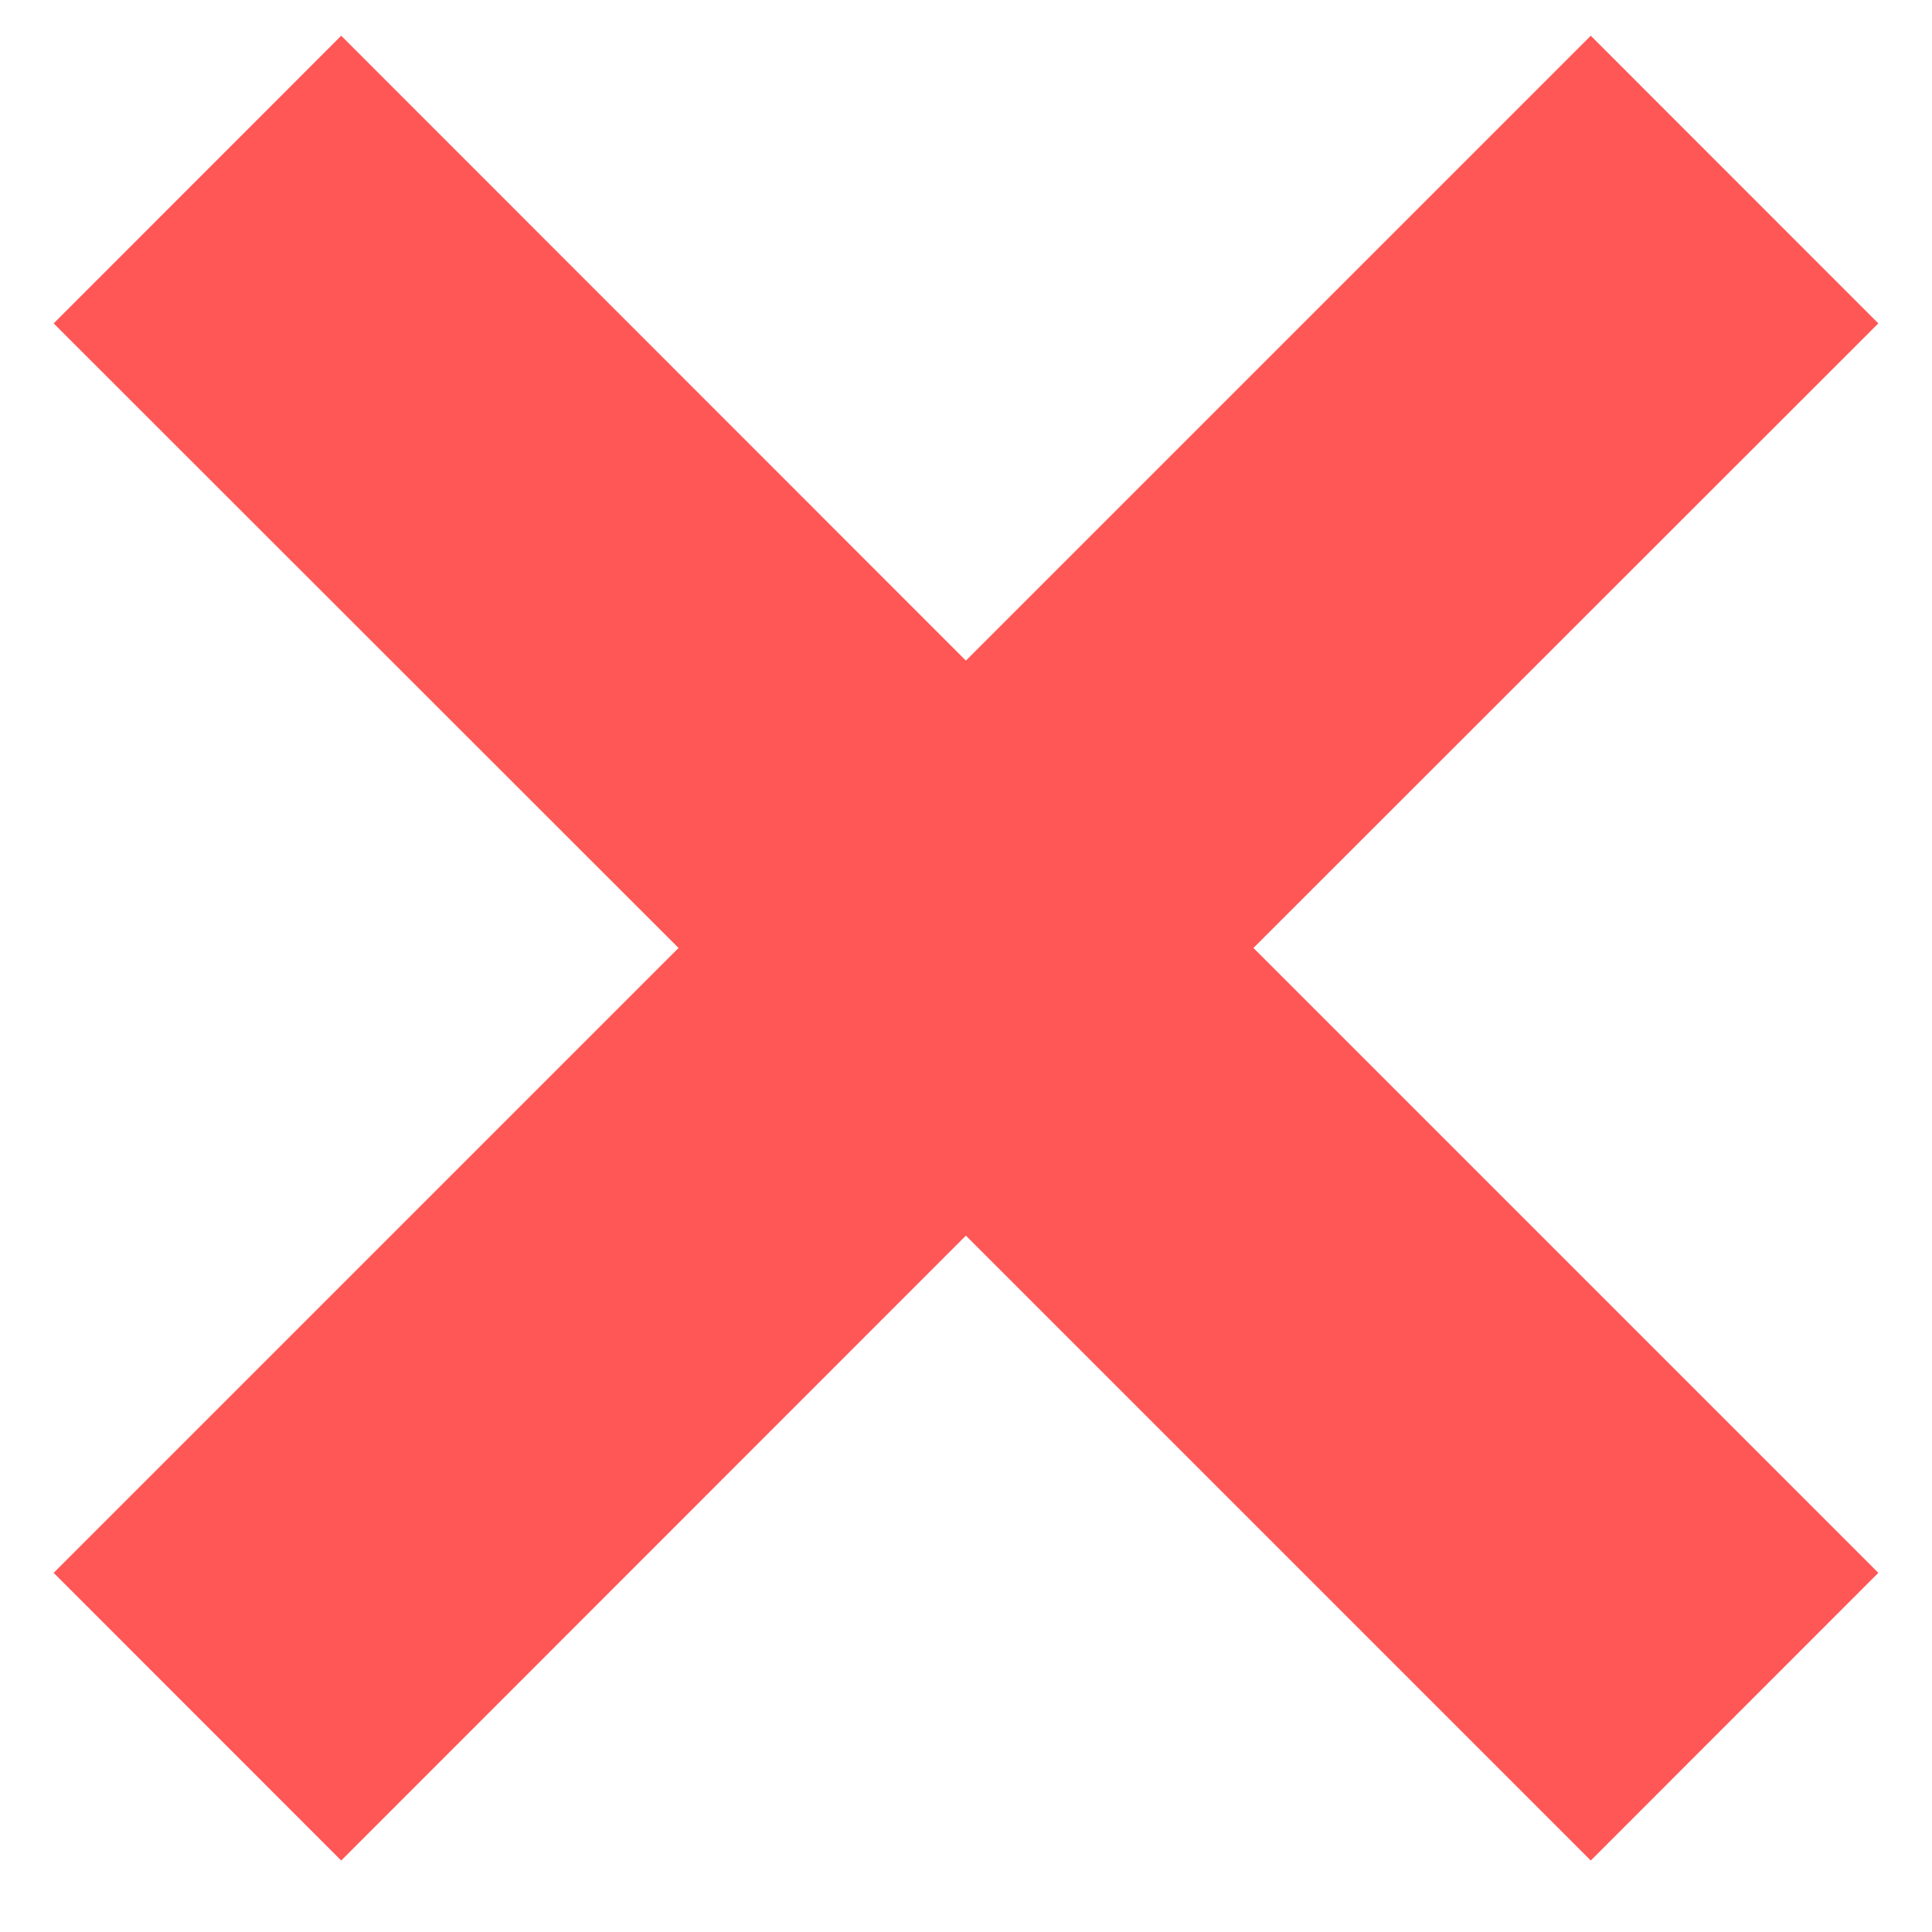<svg xmlns="http://www.w3.org/2000/svg" width="18" height="18" viewBox="0 0 18 18" fill="none"><path d="M17.5 3.013L14.821 0.333L8.999 6.155L3.179 0.333L0.5 3.013L6.322 8.832L0.5 14.654L3.179 17.334L8.999 11.512L14.821 17.334L17.5 14.654L11.678 8.832L17.5 3.013Z" fill="#FF5656"></path></svg>